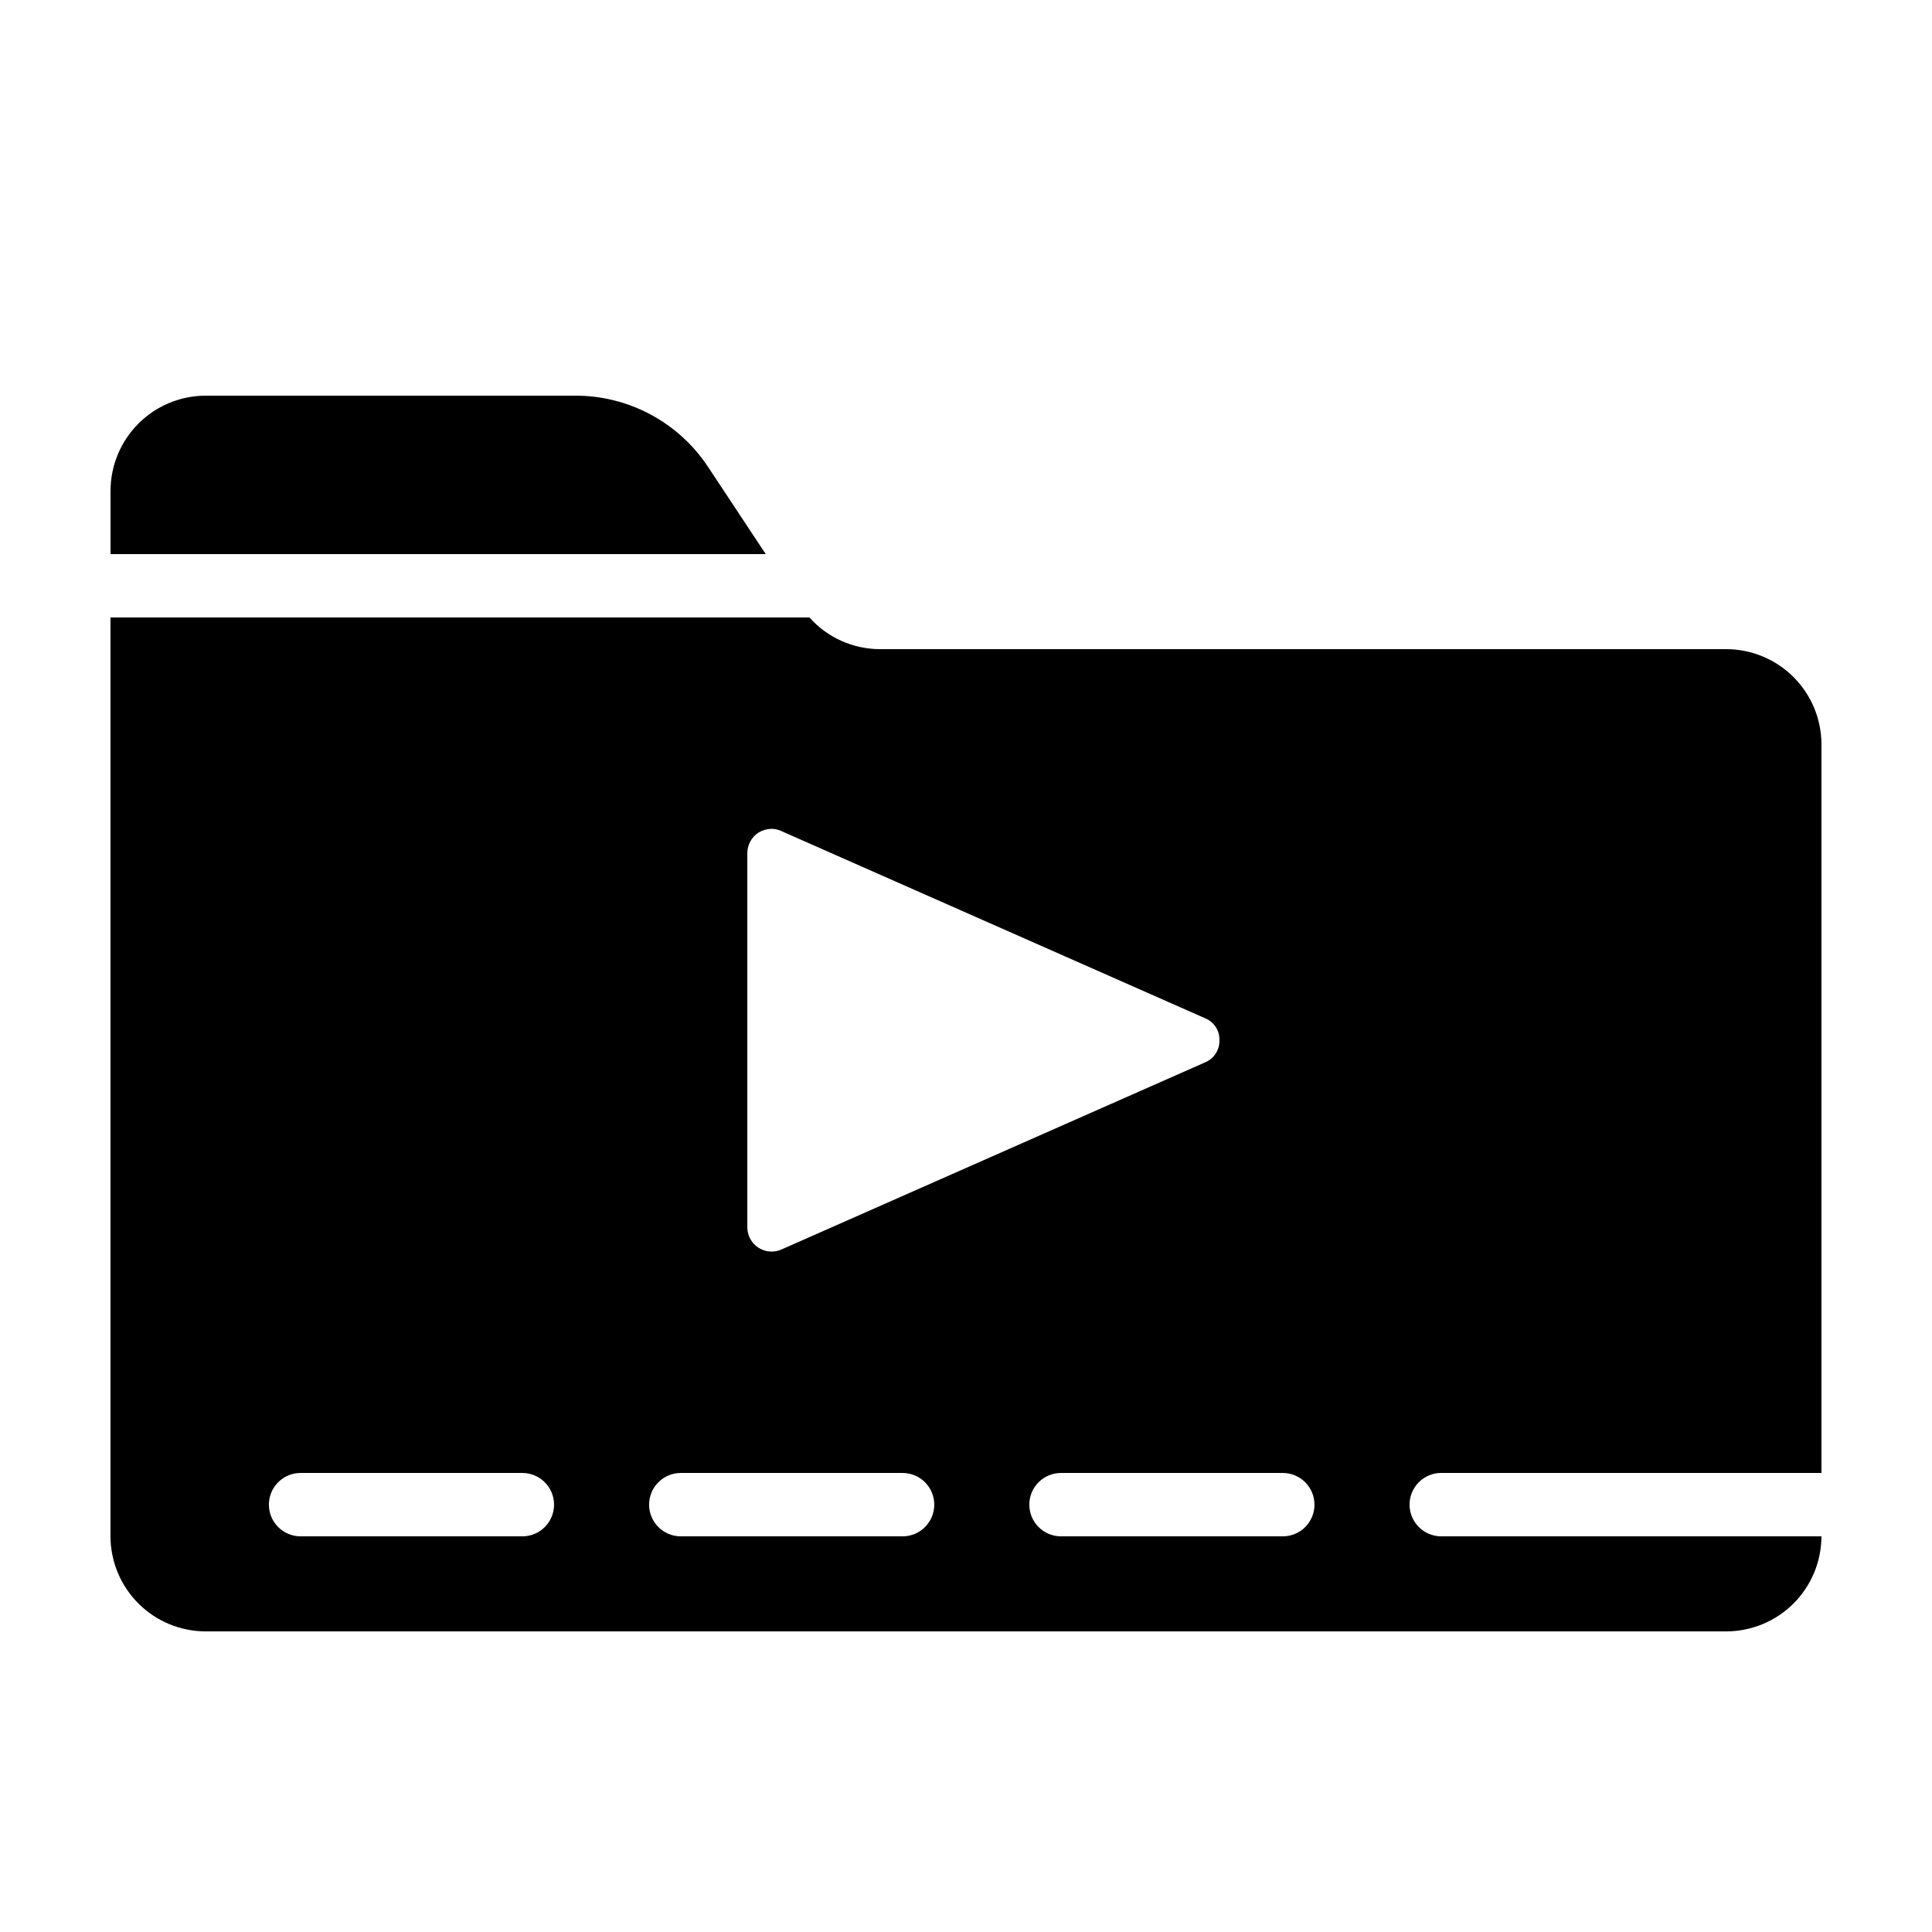 <?xml version="1.0" encoding="UTF-8"?>
<!-- Uploaded to: SVG Repo, www.svgrepo.com, Generator: SVG Repo Mixer Tools -->
<svg fill="#000000" width="800px" height="800px" version="1.1" viewBox="144 144 512 512" xmlns="http://www.w3.org/2000/svg">
 <path d="m346.93 290.84h-173.64v-16.793c0.02-6.676 2.68-13.07 7.398-17.793 4.719-4.719 11.117-7.379 17.793-7.398h97.906c14.188-0.051 27.445 7.055 35.266 18.895zm170.62 251.91c0 2.227 0.883 4.359 2.457 5.938 1.578 1.574 3.711 2.457 5.938 2.457h100.76c-0.02 6.676-2.68 13.07-7.398 17.793-4.719 4.719-11.117 7.379-17.789 7.398h-403.05c-6.676-0.02-13.074-2.68-17.793-7.398-4.719-4.723-7.379-11.117-7.398-17.793v-243.51h185.23c4.777 5.359 11.625 8.418 18.809 8.398h224.2c6.672 0.02 13.07 2.68 17.789 7.398s7.379 11.117 7.398 17.793v193.12h-100.76c-4.637 0-8.395 3.758-8.395 8.398zm-175.5-73.391c0.039 2.148 1.145 4.133 2.945 5.297 1.805 1.164 4.07 1.352 6.043 0.496l112.35-49.625c2.356-0.988 3.856-3.324 3.777-5.875 0.074-2.531-1.434-4.84-3.777-5.797l-112.35-49.625c-0.816-0.383-1.703-0.582-2.606-0.586-1.215 0.031-2.402 0.375-3.441 1.008-1.812 1.191-2.914 3.203-2.941 5.375zm-51.219 73.391c0-2.231-0.883-4.363-2.461-5.938-1.574-1.578-3.707-2.461-5.938-2.461h-58.777c-4.637 0-8.395 3.758-8.395 8.398 0 4.637 3.758 8.395 8.395 8.395h58.777c2.231 0 4.363-0.883 5.938-2.457 1.578-1.578 2.461-3.711 2.461-5.938zm100.76 0c0-2.231-0.883-4.363-2.461-5.938-1.574-1.578-3.707-2.461-5.938-2.461h-58.777c-4.637 0-8.395 3.758-8.395 8.398 0 4.637 3.758 8.395 8.395 8.395h58.777c2.231 0 4.363-0.883 5.938-2.457 1.578-1.578 2.461-3.711 2.461-5.938zm100.76 0c0-2.231-0.883-4.363-2.461-5.938-1.574-1.578-3.707-2.461-5.938-2.461h-58.777c-4.637 0-8.395 3.758-8.395 8.398 0 4.637 3.758 8.395 8.395 8.395h58.777c2.231 0 4.363-0.883 5.938-2.457 1.578-1.578 2.461-3.711 2.461-5.938z"/>
</svg>